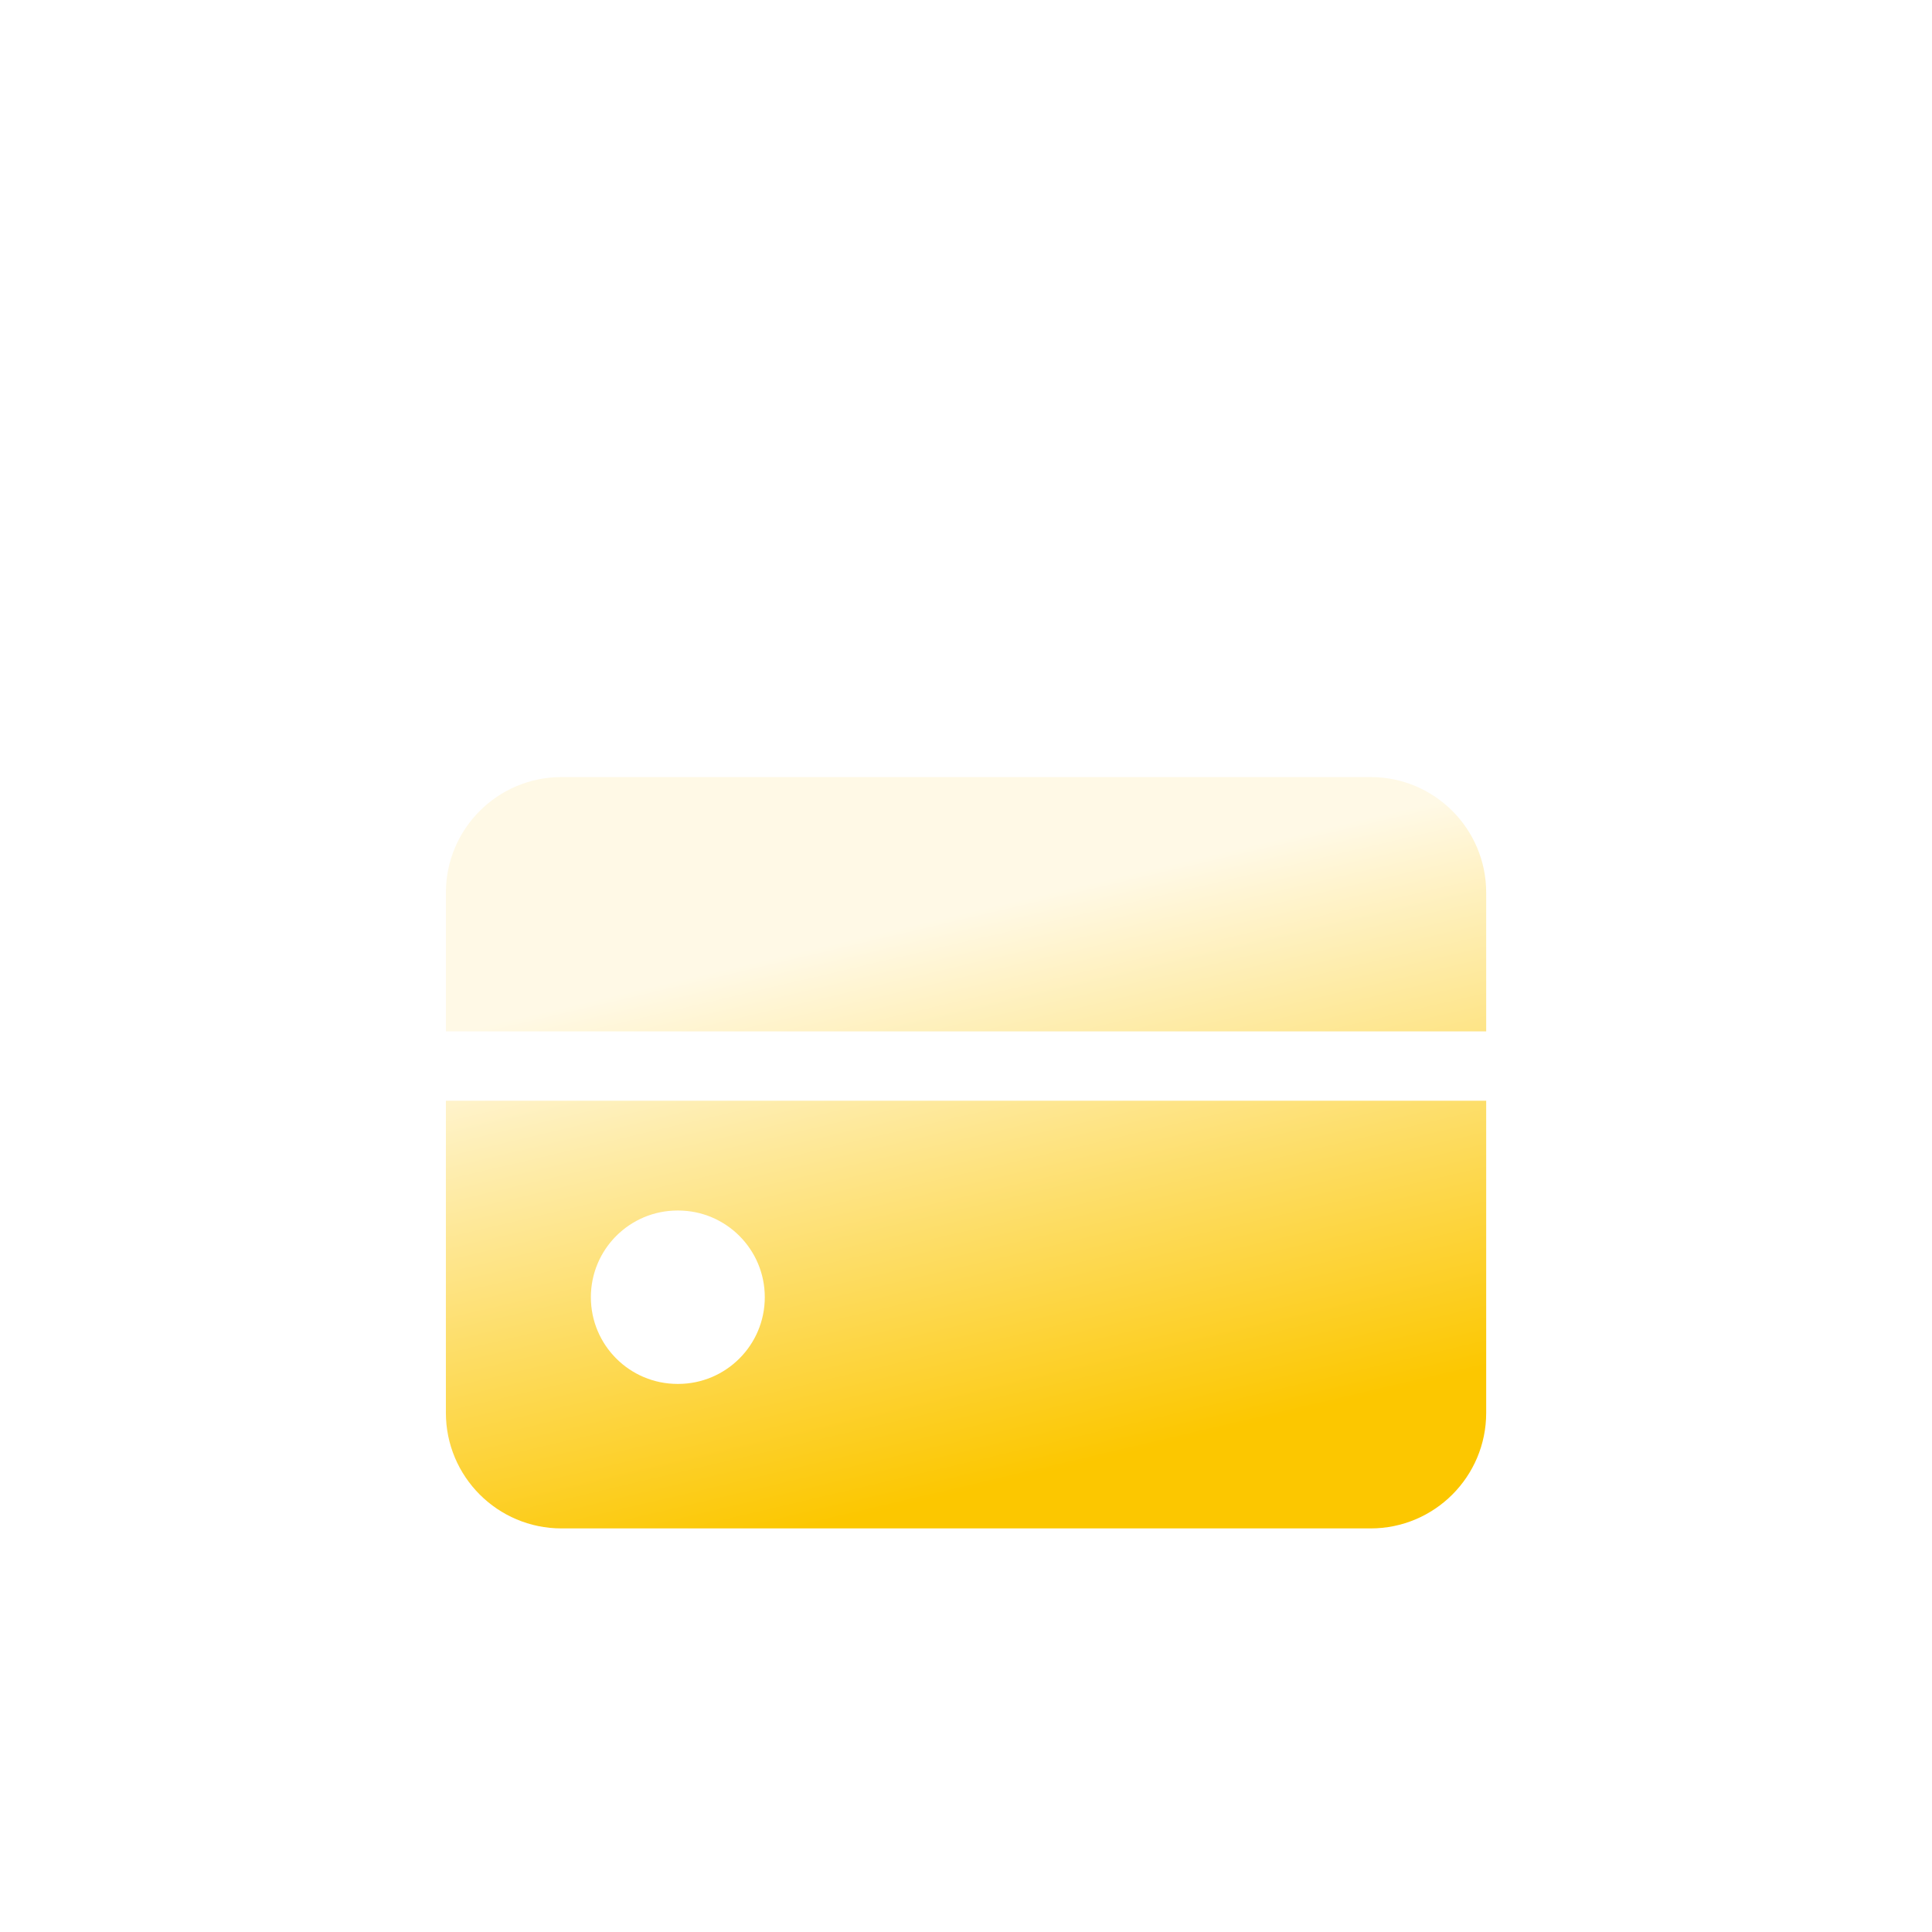 <svg width="48" height="48" viewBox="0 0 48 48" fill="none" xmlns="http://www.w3.org/2000/svg">
<g id="Component 1">
<g id="Subtract" filter="url(#filter0_di_10421_21248)">
<path fill-rule="evenodd" clip-rule="evenodd" d="M13.95 15.282H34.053C35.639 15.282 36.924 16.568 36.924 18.154V21.6H11.088C11.085 21.6 11.081 21.6 11.078 21.6V18.154C11.078 16.568 12.364 15.282 13.95 15.282ZM11.078 23.323V31.077C11.078 32.663 12.364 33.949 13.95 33.949H34.053C35.639 33.949 36.924 32.663 36.924 31.077V23.323H11.088C11.085 23.323 11.081 23.323 11.078 23.323ZM14.68 28.205C14.68 27.015 15.644 26.051 16.834 26.051H16.847C18.036 26.051 19.001 27.015 19.001 28.205C19.001 29.395 18.036 30.359 16.847 30.359H16.834C15.644 30.359 14.68 29.395 14.68 28.205Z" fill="url(#paint0_linear_10421_21248)"/>
</g>
</g>
<defs>
<filter id="filter0_di_10421_21248" x="-18.802" y="-10.574" width="85.604" height="78.427" filterUnits="userSpaceOnUse" color-interpolation-filters="sRGB">
<feFlood flood-opacity="0" result="BackgroundImageFix"/>
<feColorMatrix in="SourceAlpha" type="matrix" values="0 0 0 0 0 0 0 0 0 0 0 0 0 0 0 0 0 0 127 0" result="hardAlpha"/>
<feOffset dy="4.024"/>
<feGaussianBlur stdDeviation="14.94"/>
<feComposite in2="hardAlpha" operator="out"/>
<feColorMatrix type="matrix" values="0 0 0 0 0.988 0 0 0 0 0.78 0 0 0 0 0 0 0 0 0.56 0"/>
<feBlend mode="normal" in2="BackgroundImageFix" result="effect1_dropShadow_10421_21248"/>
<feBlend mode="normal" in="SourceGraphic" in2="effect1_dropShadow_10421_21248" result="shape"/>
<feColorMatrix in="SourceAlpha" type="matrix" values="0 0 0 0 0 0 0 0 0 0 0 0 0 0 0 0 0 0 127 0" result="hardAlpha"/>
<feOffset/>
<feGaussianBlur stdDeviation="5.03"/>
<feComposite in2="hardAlpha" operator="arithmetic" k2="-1" k3="1"/>
<feColorMatrix type="matrix" values="0 0 0 0 0.99 0 0 0 0 0.986 0 0 0 0 0.972 0 0 0 1 0"/>
<feBlend mode="normal" in2="shape" result="effect2_innerShadow_10421_21248"/>
</filter>
<linearGradient id="paint0_linear_10421_21248" x1="15.886" y1="16.848" x2="19.921" y2="33.993" gradientUnits="userSpaceOnUse">
<stop stop-color="#FFF9E6"/>
<stop offset="0.205" stop-color="#FFF9E6"/>
<stop offset="1" stop-color="#FCC700"/>
</linearGradient>
</defs>
</svg>
